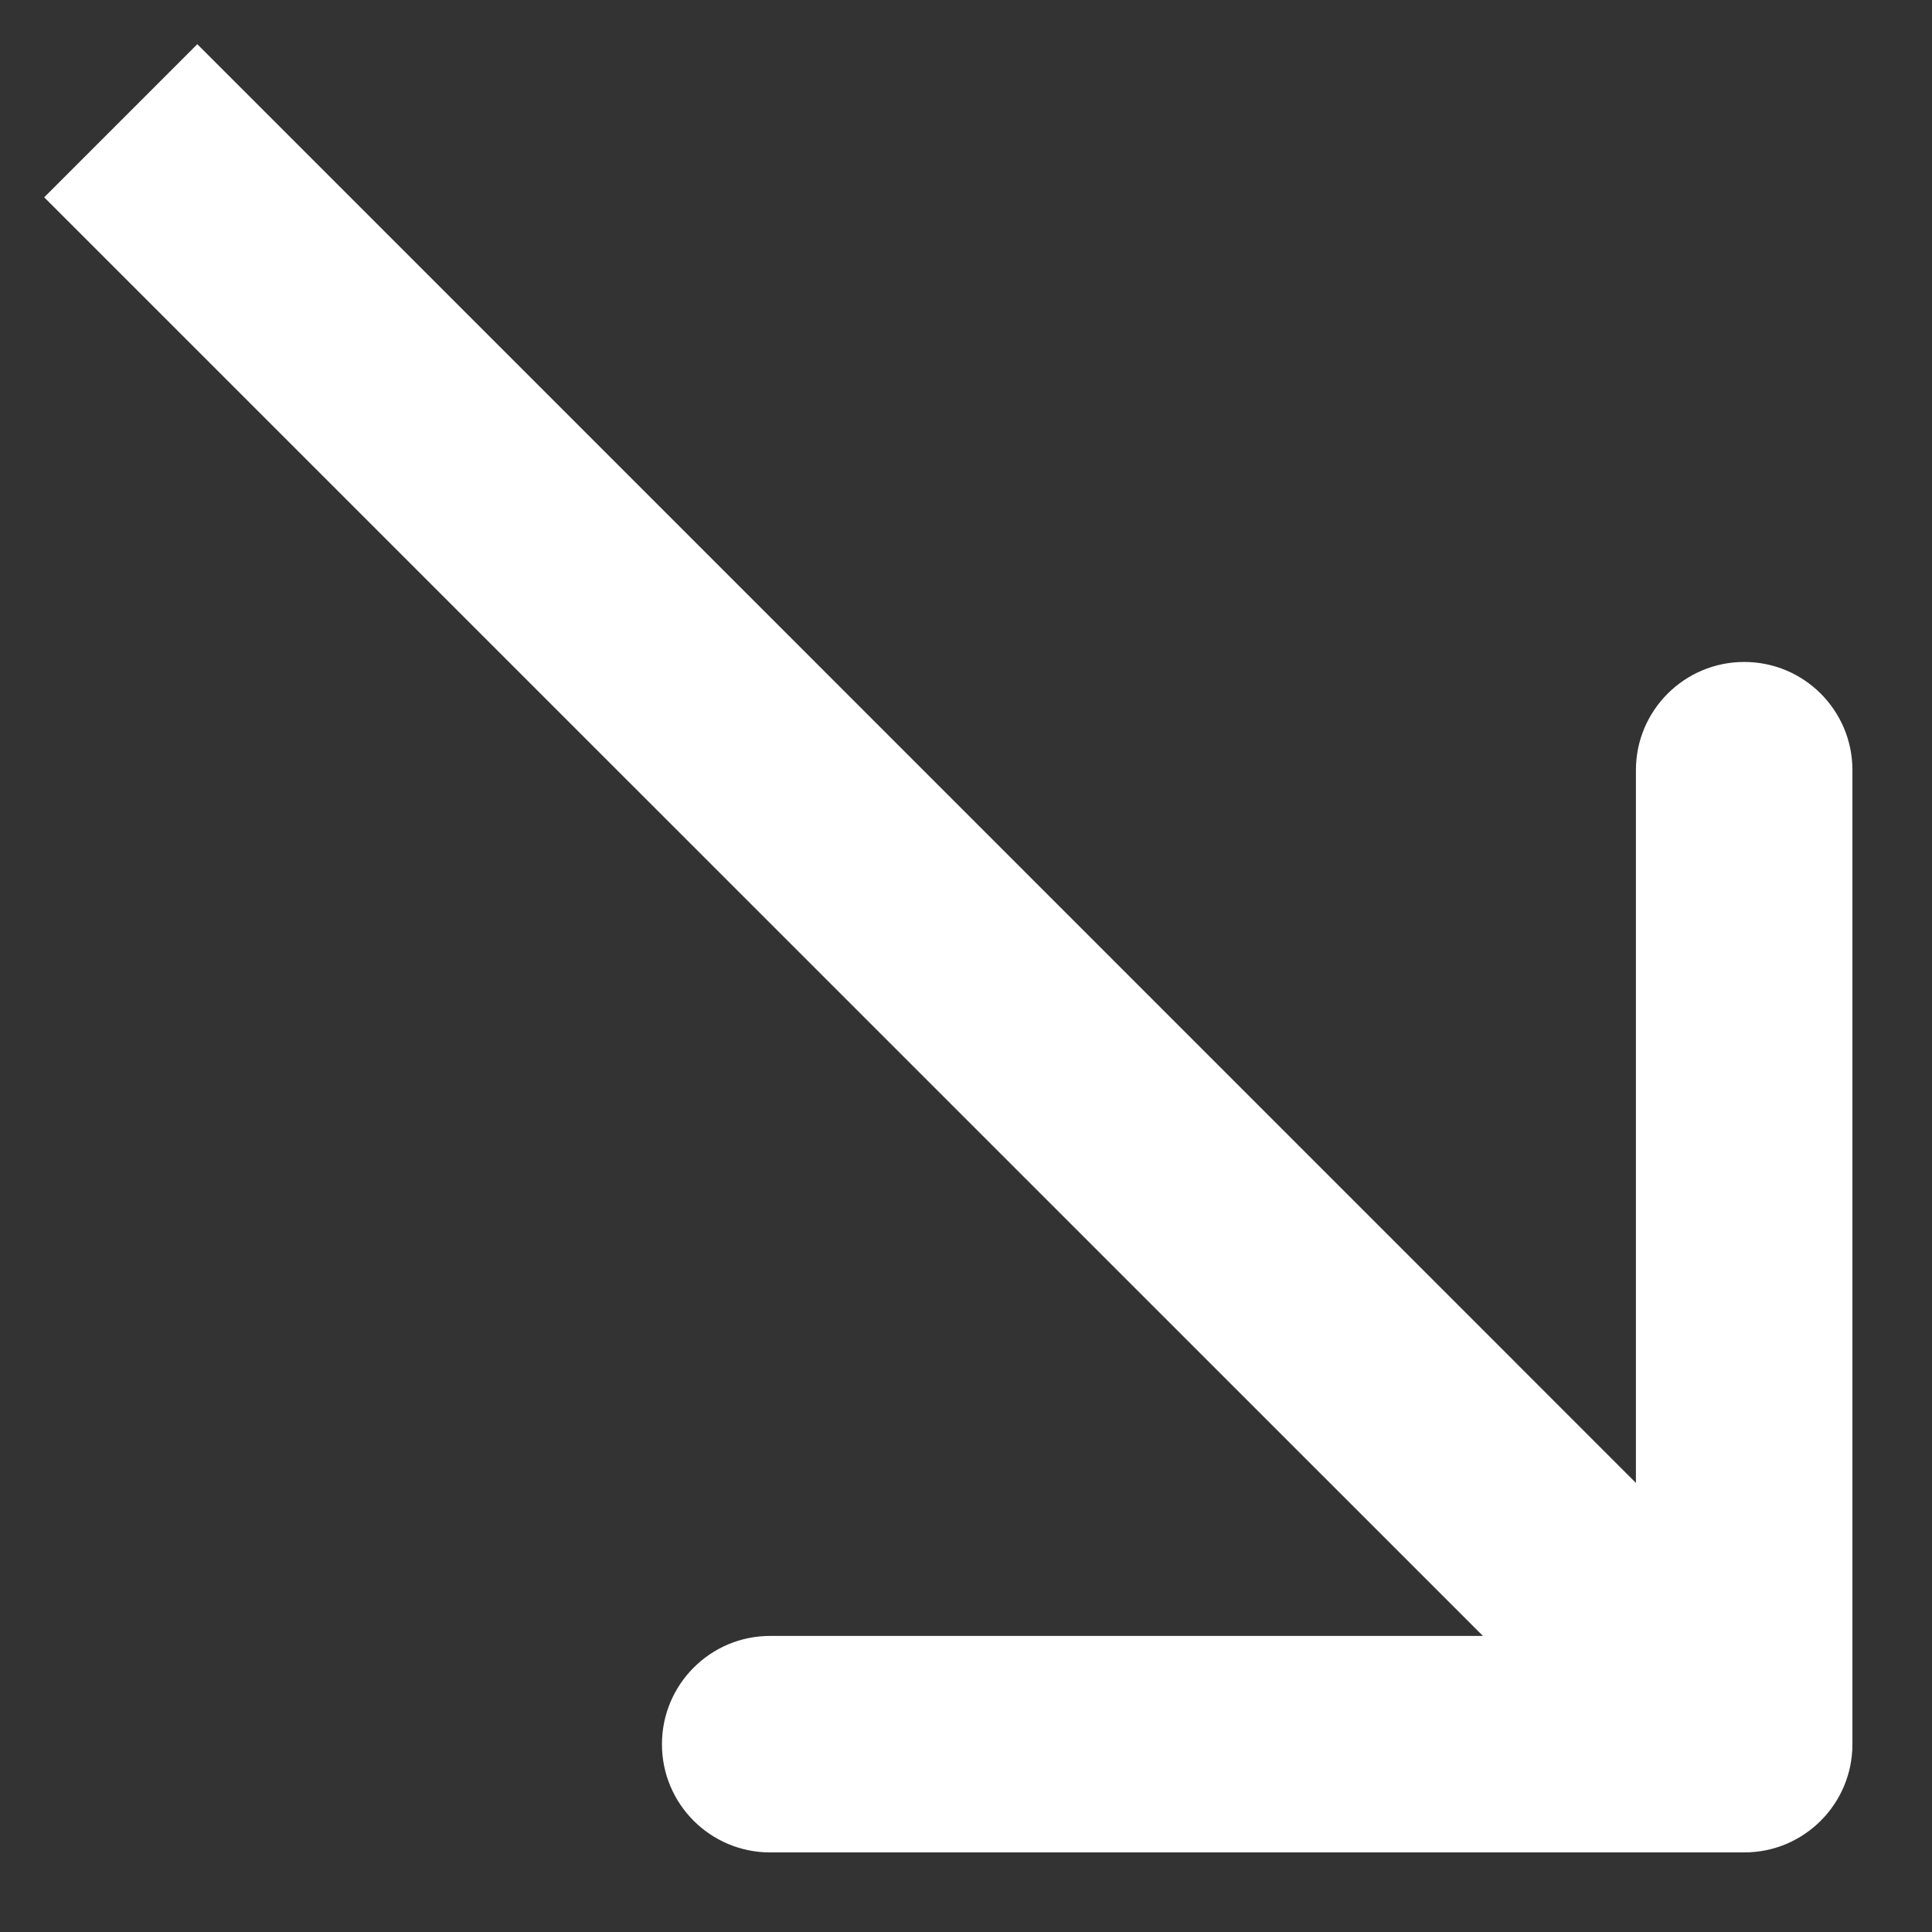 <?xml version="1.0" encoding="UTF-8"?> <svg xmlns="http://www.w3.org/2000/svg" width="16" height="16" viewBox="0 0 16 16" fill="none"><rect x="0" y="0" width="16" height="16" fill="#333333" stroke="none"/><path d="M14.445 15.341C14.94 15.341 15.341 14.94 15.341 14.445L15.341 6.378C15.341 5.883 14.94 5.482 14.445 5.482C13.95 5.482 13.548 5.883 13.548 6.378V13.548H6.378C5.883 13.548 5.482 13.95 5.482 14.445C5.482 14.94 5.883 15.341 6.378 15.341L14.445 15.341ZM0.366 1.634L13.811 15.078L15.078 13.811L1.634 0.366L0.366 1.634Z" fill="white"></path></svg> 